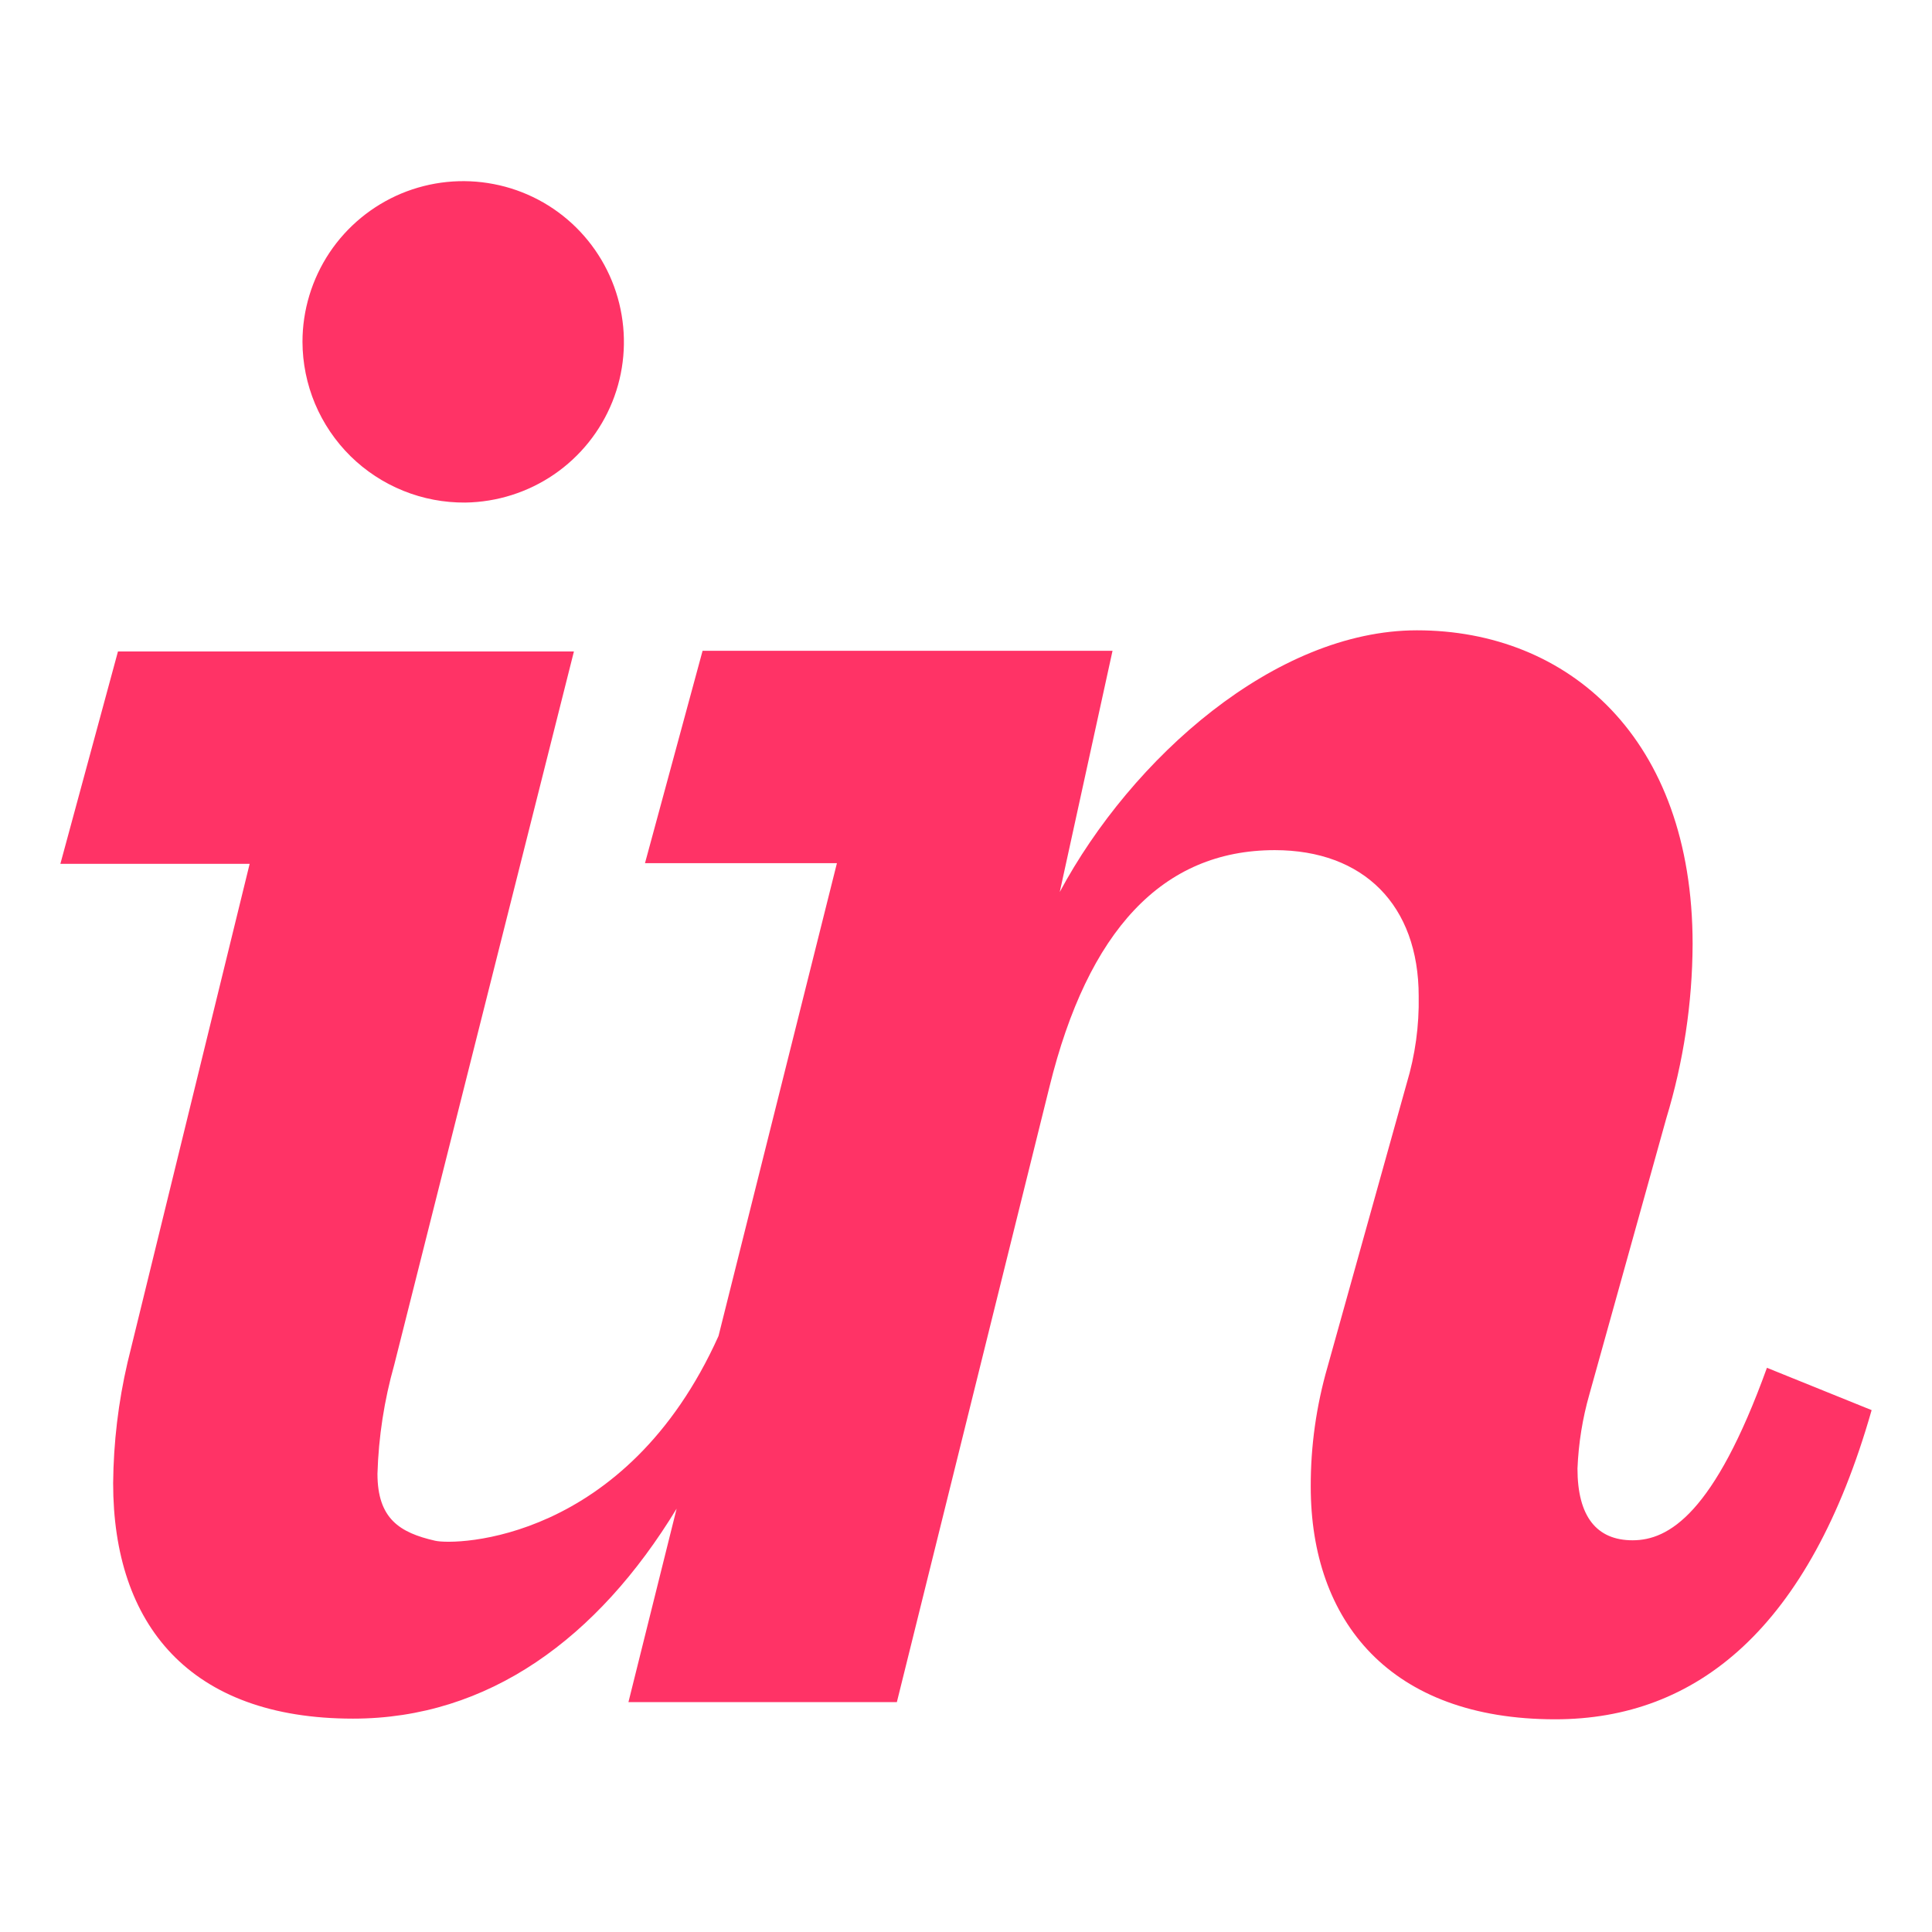 <svg width="32" height="32" viewBox="0 0 32 32" fill="none" xmlns="http://www.w3.org/2000/svg">
<path d="M7.708 8.324C8.233 8.316 8.744 8.154 9.177 7.858C9.61 7.561 9.946 7.143 10.142 6.656C10.338 6.169 10.385 5.635 10.278 5.121C10.172 4.607 9.915 4.136 9.542 3.767C9.168 3.398 8.694 3.148 8.178 3.049C7.663 2.949 7.13 3.004 6.645 3.206C6.161 3.409 5.747 3.75 5.456 4.187C5.166 4.624 5.01 5.137 5.01 5.662C5.011 6.014 5.082 6.363 5.218 6.688C5.355 7.013 5.554 7.307 5.805 7.555C6.056 7.802 6.353 7.997 6.68 8.129C7.006 8.261 7.356 8.327 7.708 8.324V8.324Z" fill="#FF3366"/>
<path d="M2.112 22.568C1.96 23.223 1.88 23.893 1.874 24.566C1.874 26.91 3.142 28.466 5.847 28.466C8.086 28.466 9.9 27.137 11.207 24.988L10.409 28.192H14.855L17.383 17.999C18.019 15.417 19.251 14.081 21.114 14.081C22.584 14.081 23.498 14.991 23.498 16.5C23.507 16.989 23.44 17.477 23.299 17.945L21.988 22.641C21.802 23.285 21.708 23.953 21.71 24.623C21.71 26.848 23.021 28.477 25.759 28.477C28.103 28.477 29.971 26.968 31 23.356L29.266 22.655C28.392 25.075 27.637 25.512 27.041 25.512C26.445 25.512 26.128 25.118 26.128 24.324C26.145 23.907 26.211 23.493 26.326 23.092L27.598 18.527C27.883 17.59 28.031 16.617 28.035 15.637C28.035 12.22 25.969 10.44 23.469 10.44C21.125 10.44 18.745 12.553 17.553 14.774L18.427 10.779H11.637L10.683 14.297H13.862L11.901 22.128C10.366 25.541 7.545 25.599 7.205 25.519C6.624 25.386 6.252 25.158 6.252 24.41C6.27 23.799 6.364 23.193 6.53 22.605L9.506 10.79H1.954L1 14.308H4.135L2.112 22.568Z" fill="#FF3366"/>
</svg>
